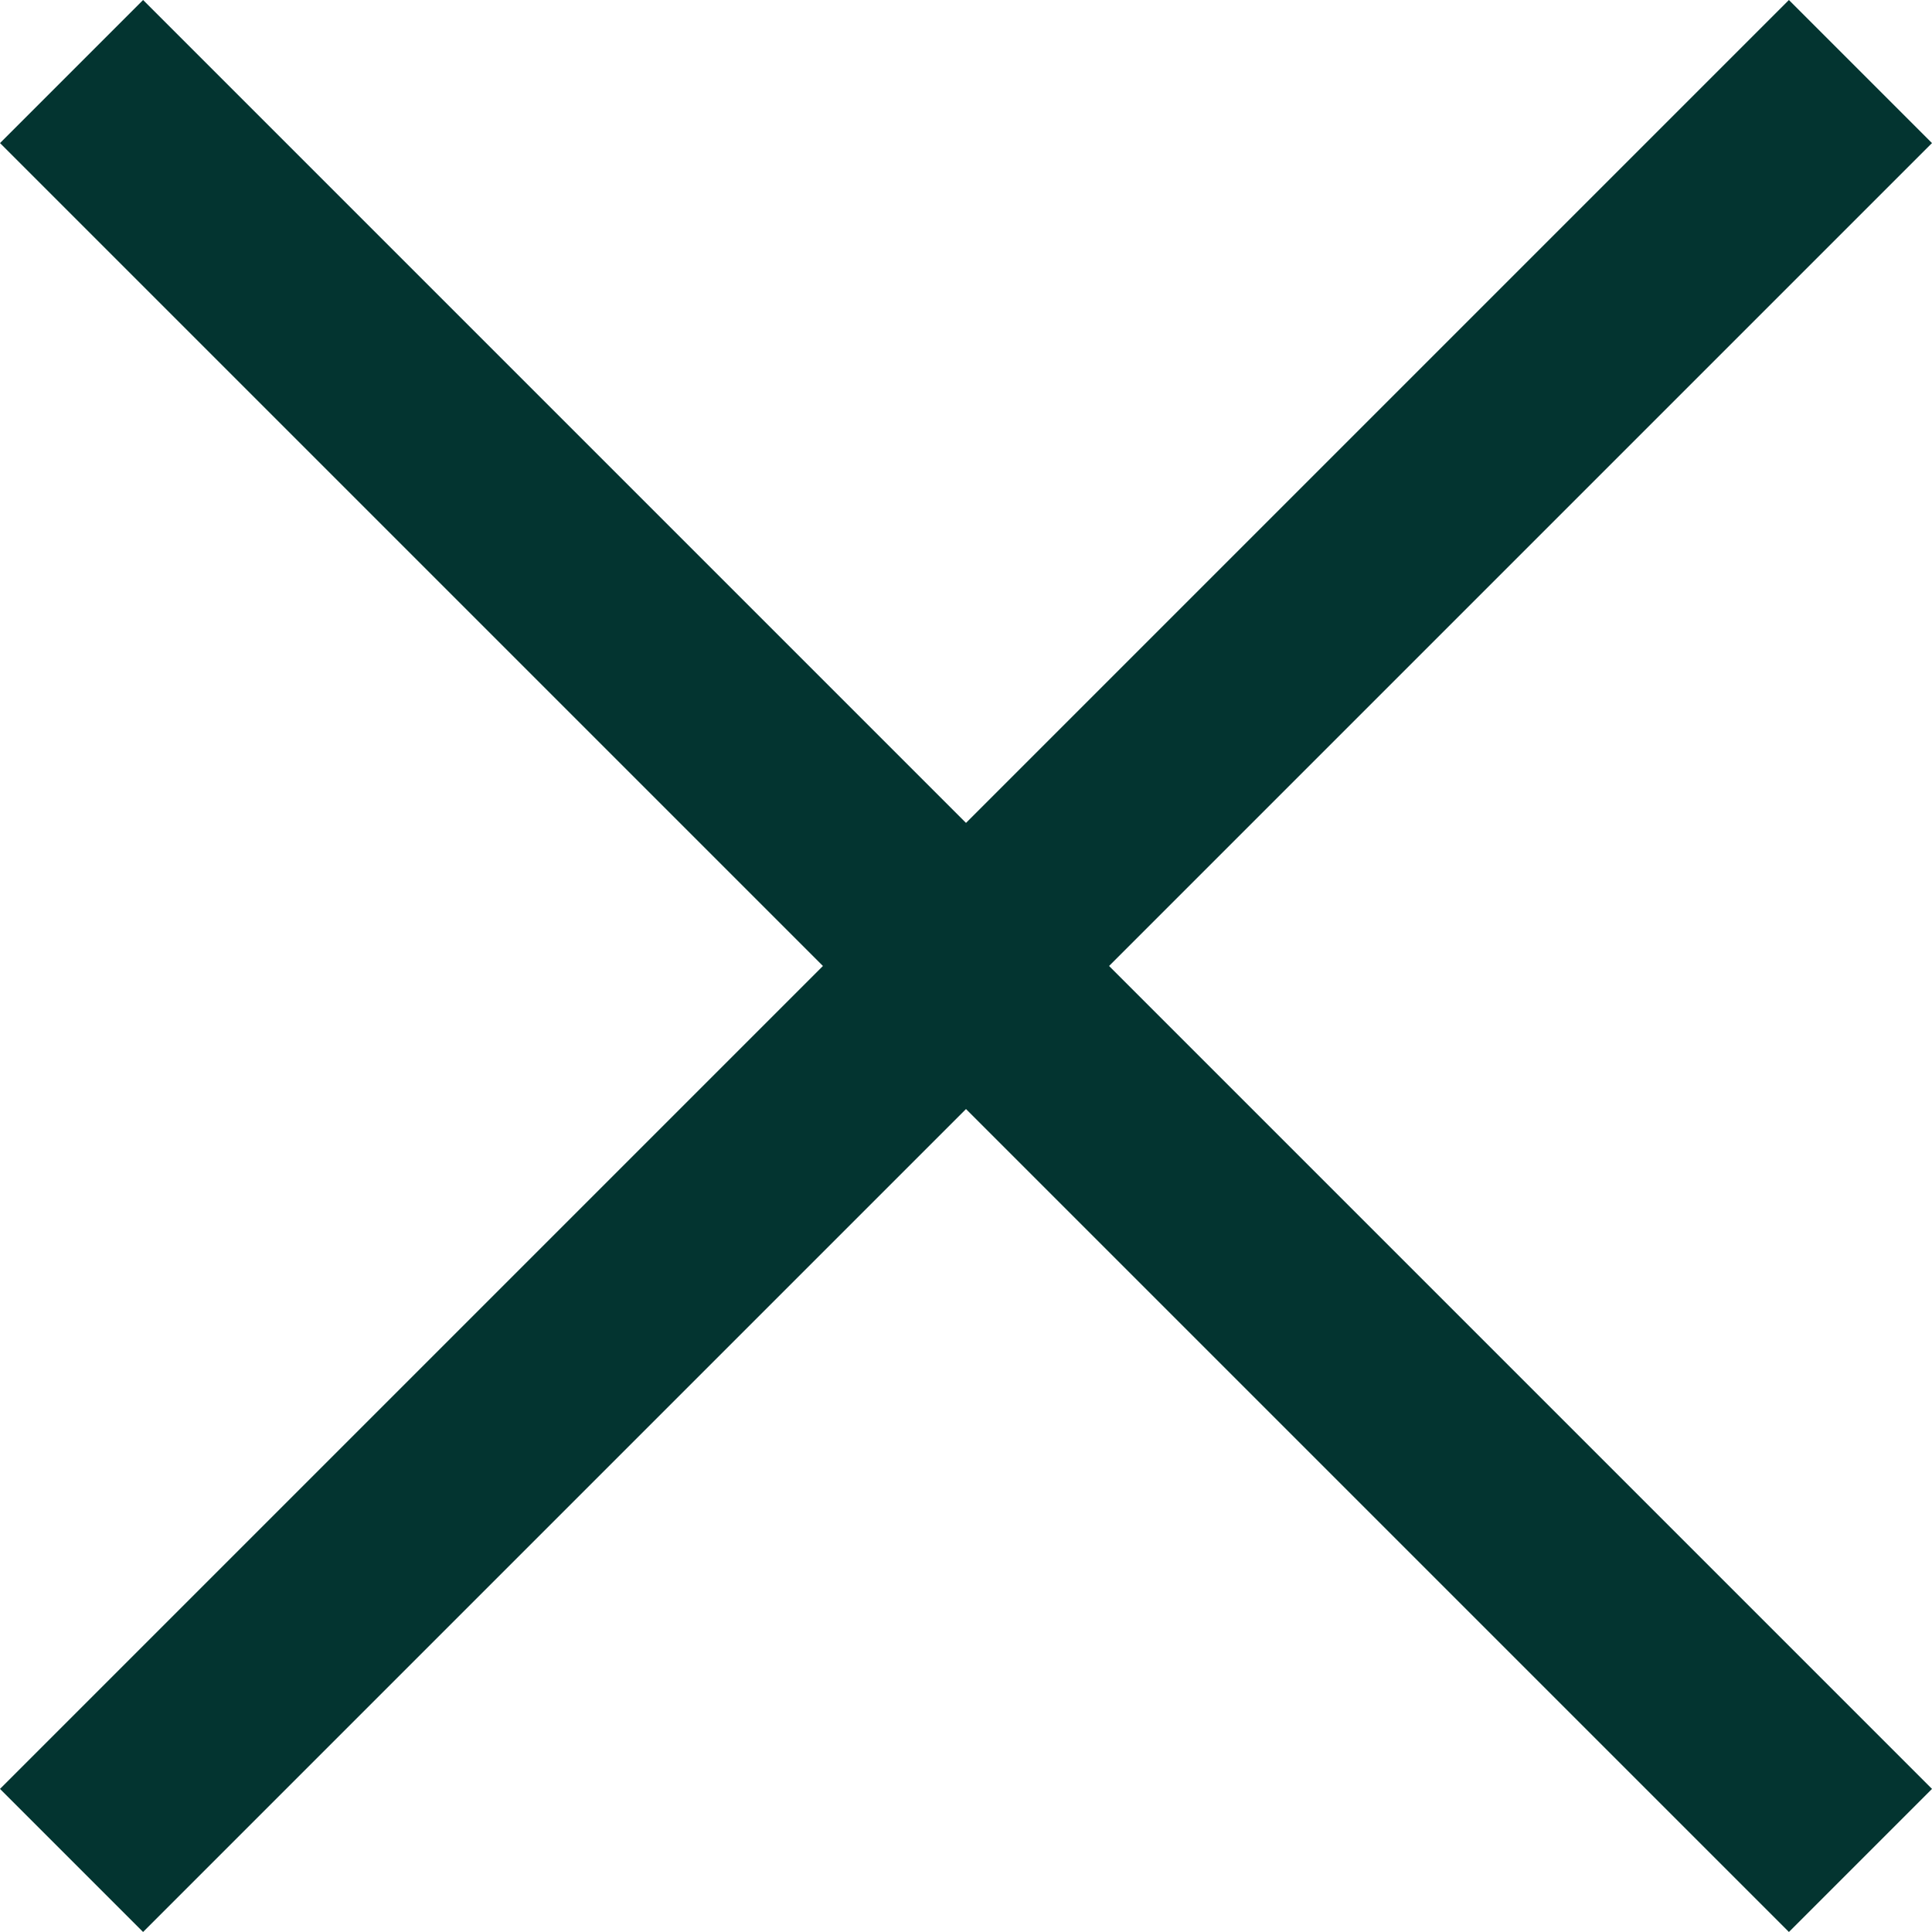 <svg xmlns="http://www.w3.org/2000/svg" width="15" height="15" viewBox="0 0 15 15">
  <g id="X_icon" data-name="X icon" transform="translate(-1402.954 -274.454)">
    <rect id="Rectangle_7" data-name="Rectangle 7" width="19.642" height="1.571" transform="translate(1404.065 274.454) rotate(45)" fill="#033430"/>
    <rect id="Rectangle_8" data-name="Rectangle 8" width="19.642" height="1.571" transform="translate(1402.954 288.343) rotate(-45)" fill="#033430"/>
  </g>
</svg>
